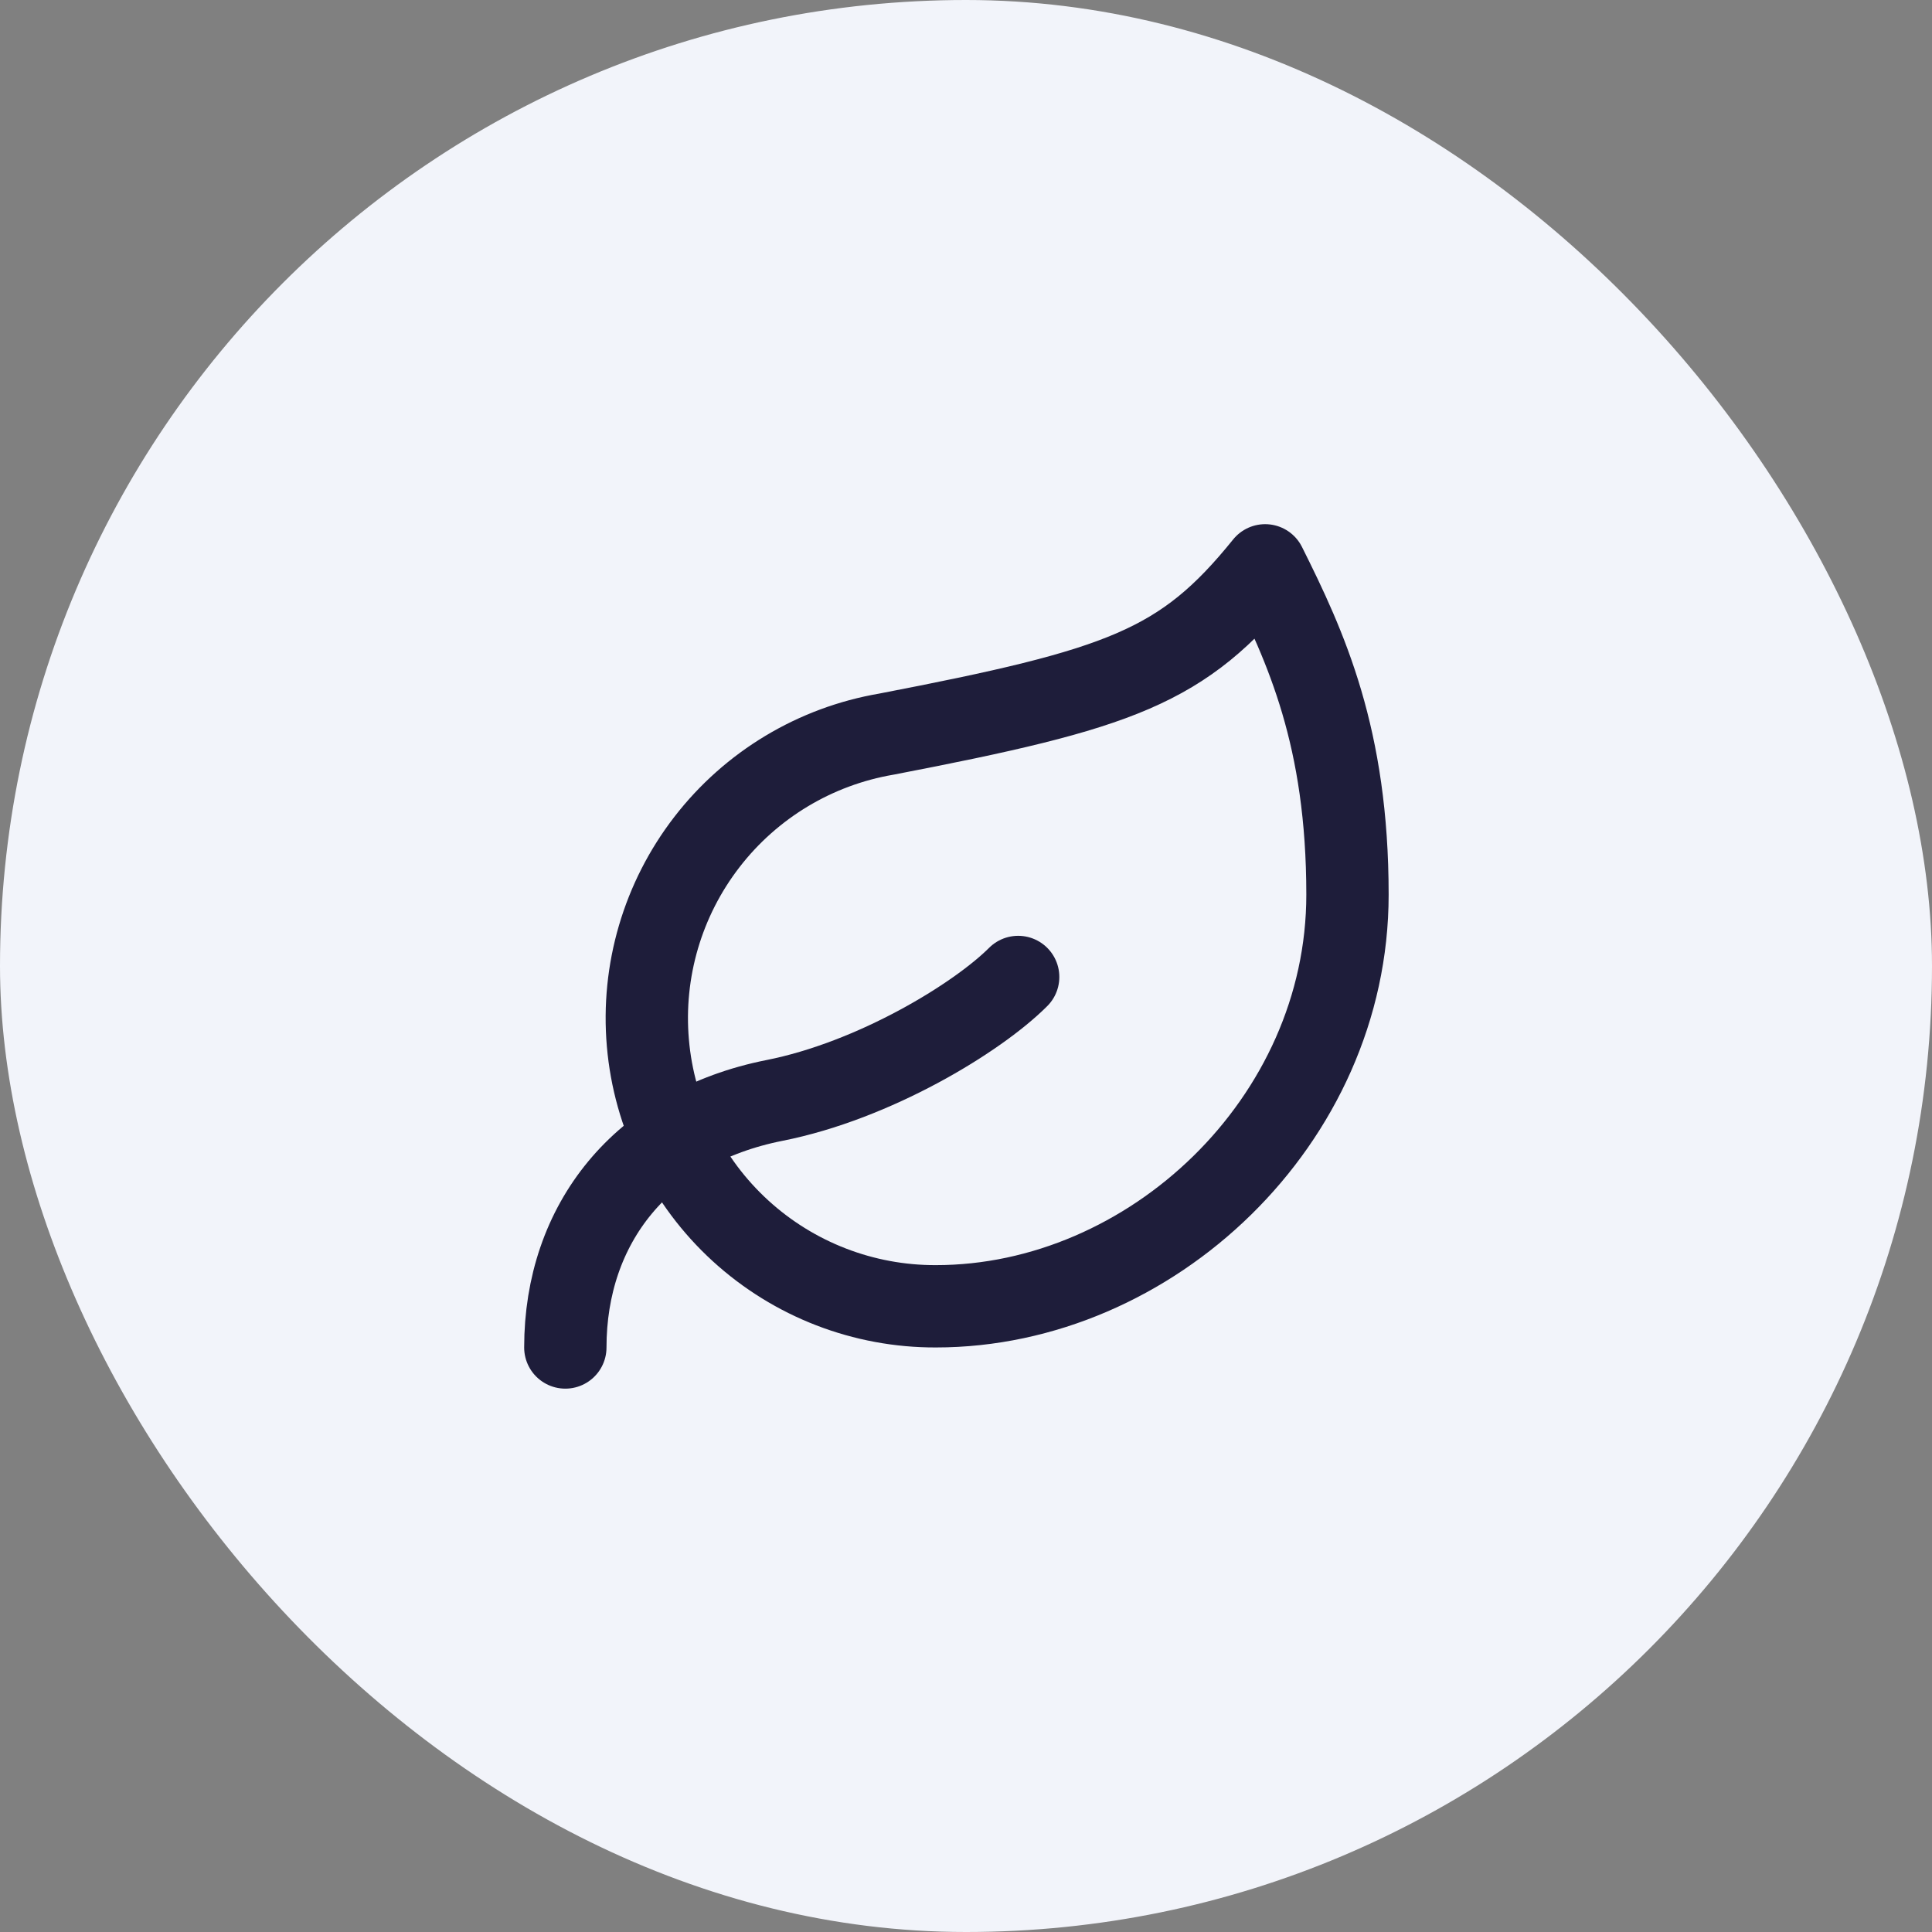 <svg width="44" height="44" viewBox="0 0 44 44" fill="none" xmlns="http://www.w3.org/2000/svg">
<rect x="0" y="0" width="44" height="44" fill="#808080" stroke="none"/>
<rect width="44" height="44" rx="22" fill="#F2F4FA"></rect>
<path d="M21.313 29.75C19.667 29.755 18.079 29.141 16.864 28.03C15.649 26.919 14.896 25.392 14.755 23.752C14.613 22.112 15.093 20.479 16.1 19.176C17.106 17.873 18.565 16.996 20.188 16.719C25.532 15.688 26.938 15.2 28.813 12.875C29.75 14.75 30.688 16.794 30.688 20.375C30.688 25.531 26.207 29.75 21.313 29.75Z" stroke="#1E1D3A" stroke-width="1.875" stroke-linecap="round" stroke-linejoin="round"></path>
<path d="M12.875 30.688C12.875 27.875 14.609 25.663 17.637 25.062C19.906 24.613 22.25 23.188 23.188 22.25" stroke="#1E1D3A" stroke-width="1.875" stroke-linecap="round" stroke-linejoin="round"></path>
</svg>

